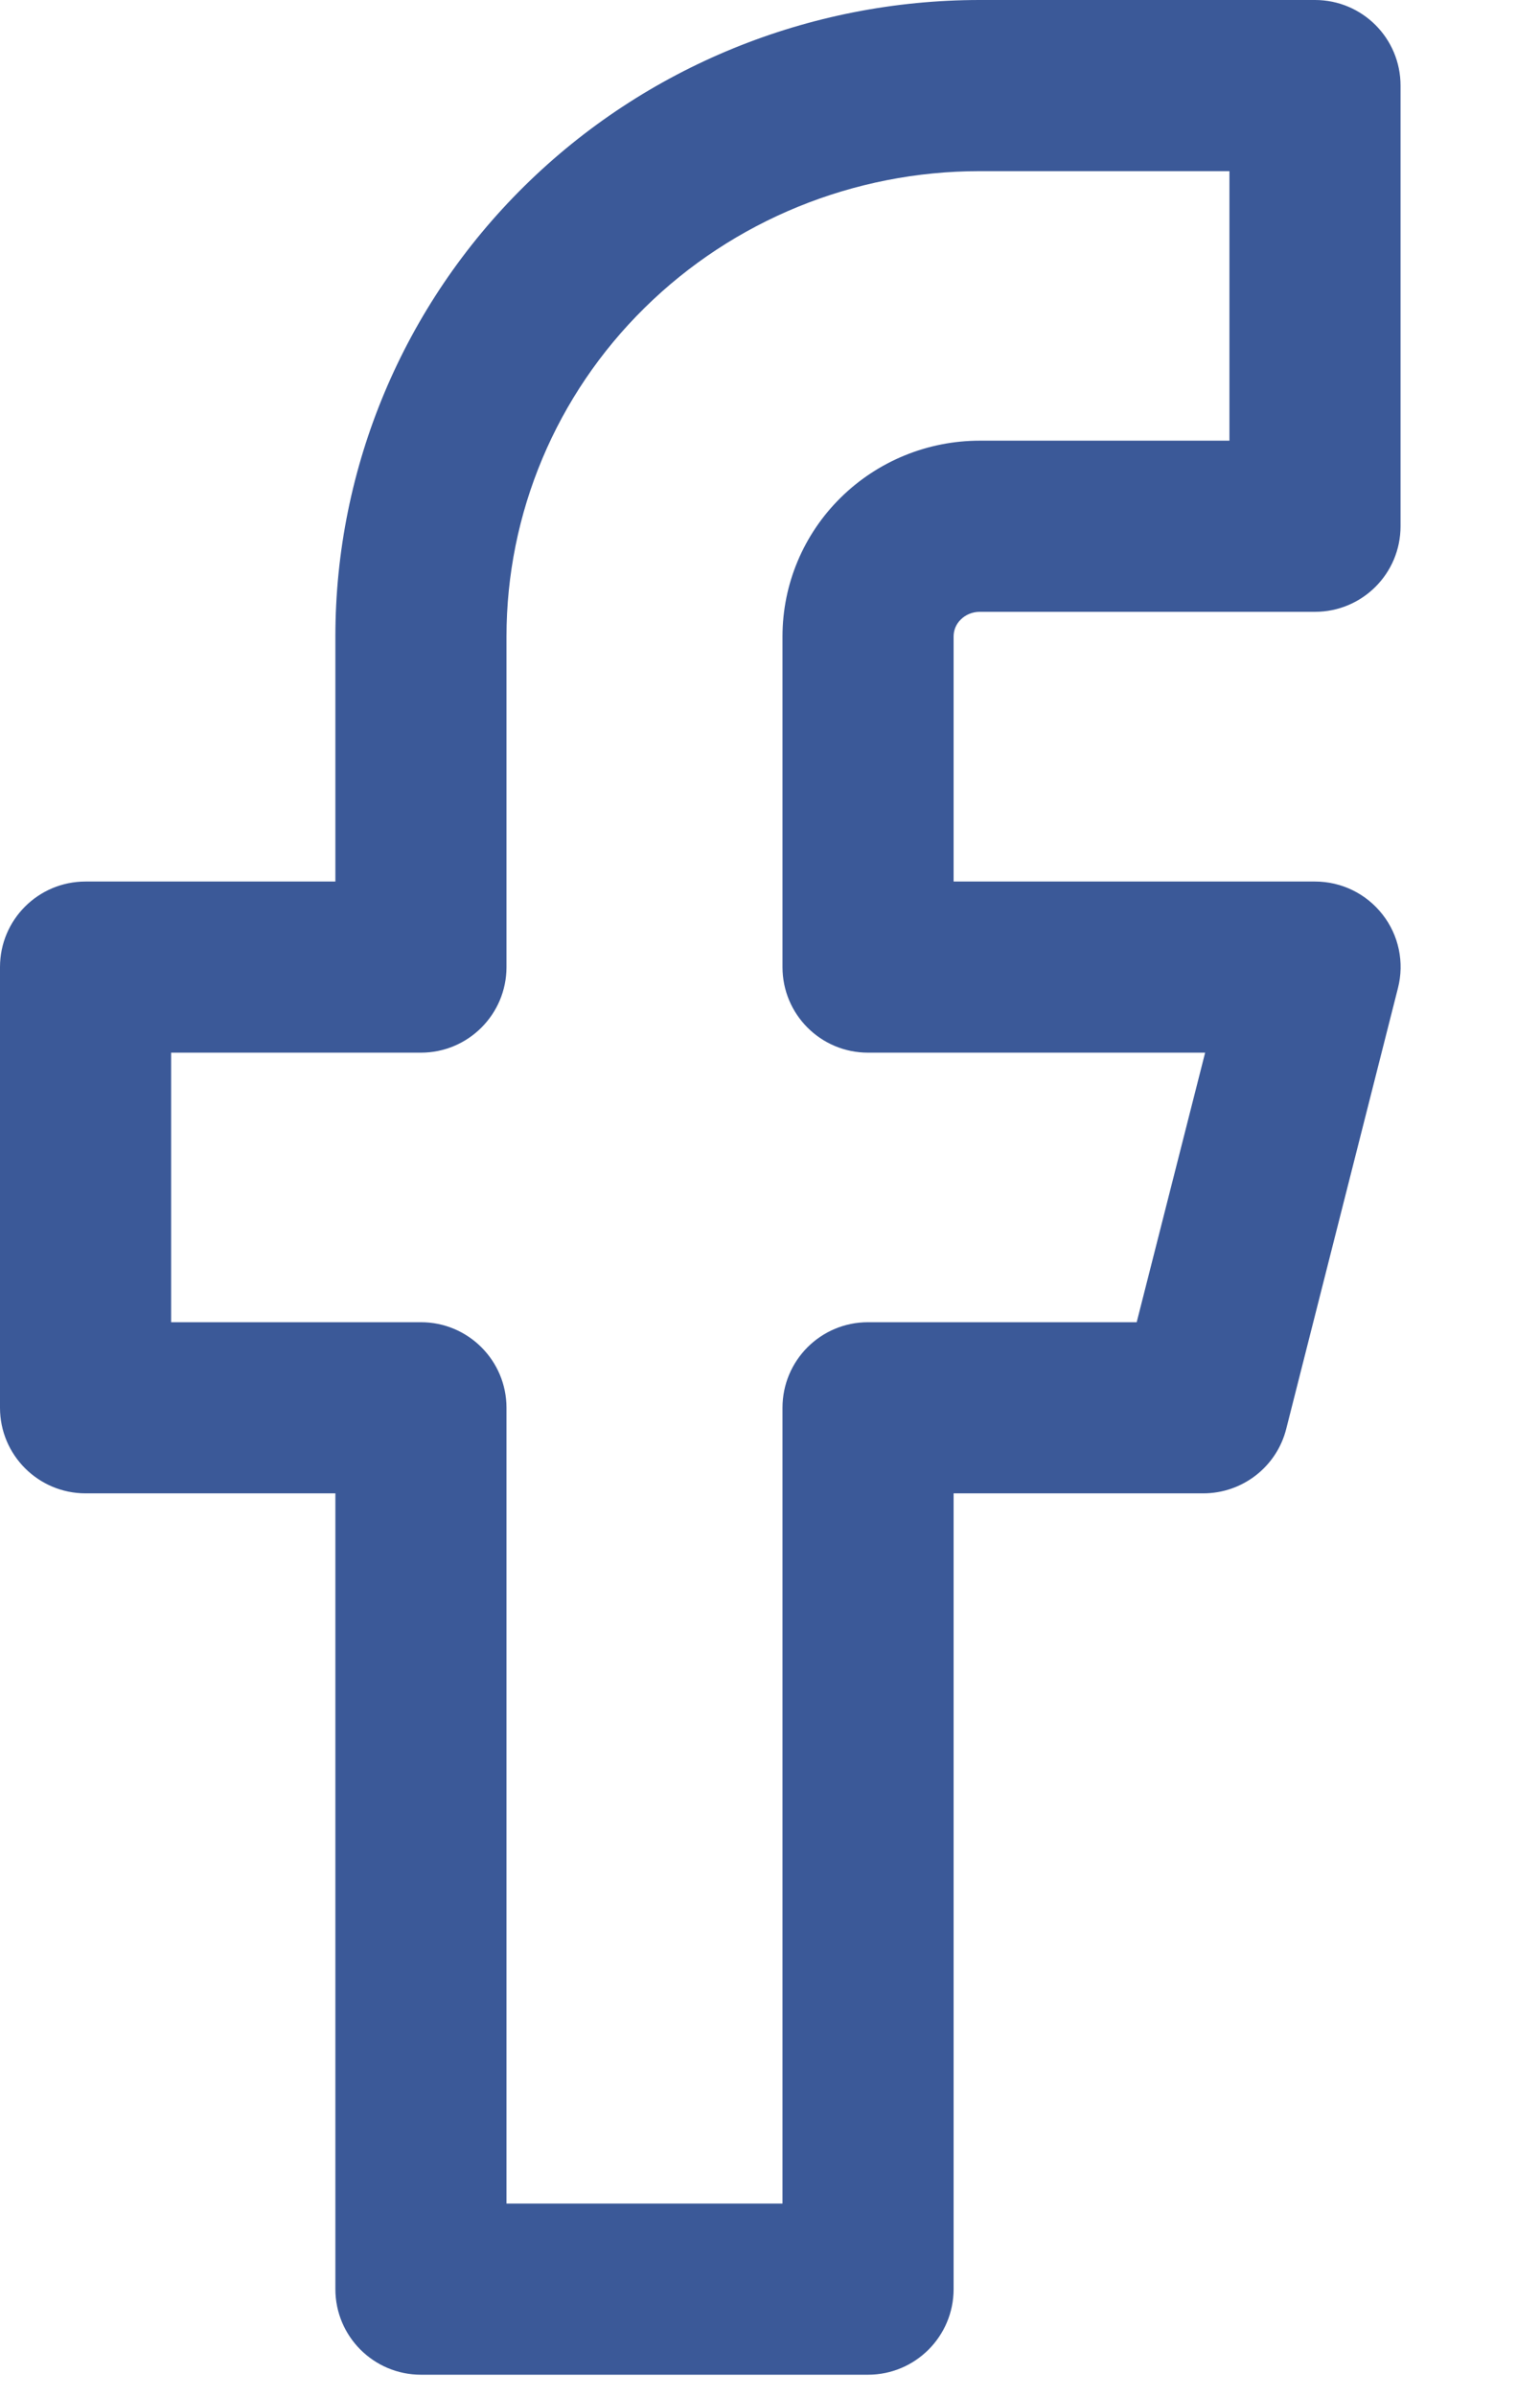 <svg width="9" height="14" viewBox="0 0 9 14" fill="none" xmlns="http://www.w3.org/2000/svg">
<path fill-rule="evenodd" clip-rule="evenodd" d="M3.065 1.087C3.772 0.39 4.729 0 5.726 0H7.685C7.962 0 8.185 0.224 8.185 0.5V3.075C8.185 3.351 7.962 3.575 7.685 3.575H5.726C5.683 3.575 5.643 3.592 5.615 3.62C5.587 3.647 5.573 3.683 5.573 3.719V5.151H7.685C7.84 5.151 7.985 5.222 8.08 5.344C8.175 5.465 8.208 5.624 8.17 5.773L7.517 8.349C7.461 8.571 7.261 8.726 7.032 8.726H5.573V13.376C5.573 13.652 5.349 13.876 5.073 13.876H2.46C2.184 13.876 1.96 13.652 1.96 13.376V8.726H0.5C0.224 8.726 0 8.502 0 8.226V5.651C0 5.374 0.224 5.151 0.5 5.151H1.96V3.719C1.96 2.73 2.358 1.784 3.065 1.087ZM5.726 1C4.99 1 4.285 1.288 3.767 1.799C3.249 2.309 2.96 3 2.96 3.719V5.651C2.96 5.927 2.736 6.151 2.46 6.151H1V7.726H2.46C2.736 7.726 2.96 7.95 2.96 8.226V12.876H4.573V8.226C4.573 7.95 4.796 7.726 5.073 7.726H6.643L7.043 6.151H5.073C4.796 6.151 4.573 5.927 4.573 5.651V3.719C4.573 3.413 4.696 3.122 4.913 2.908C5.13 2.694 5.422 2.575 5.726 2.575H7.185V1H5.726Z" fill="#3B5998"/>
</svg>
